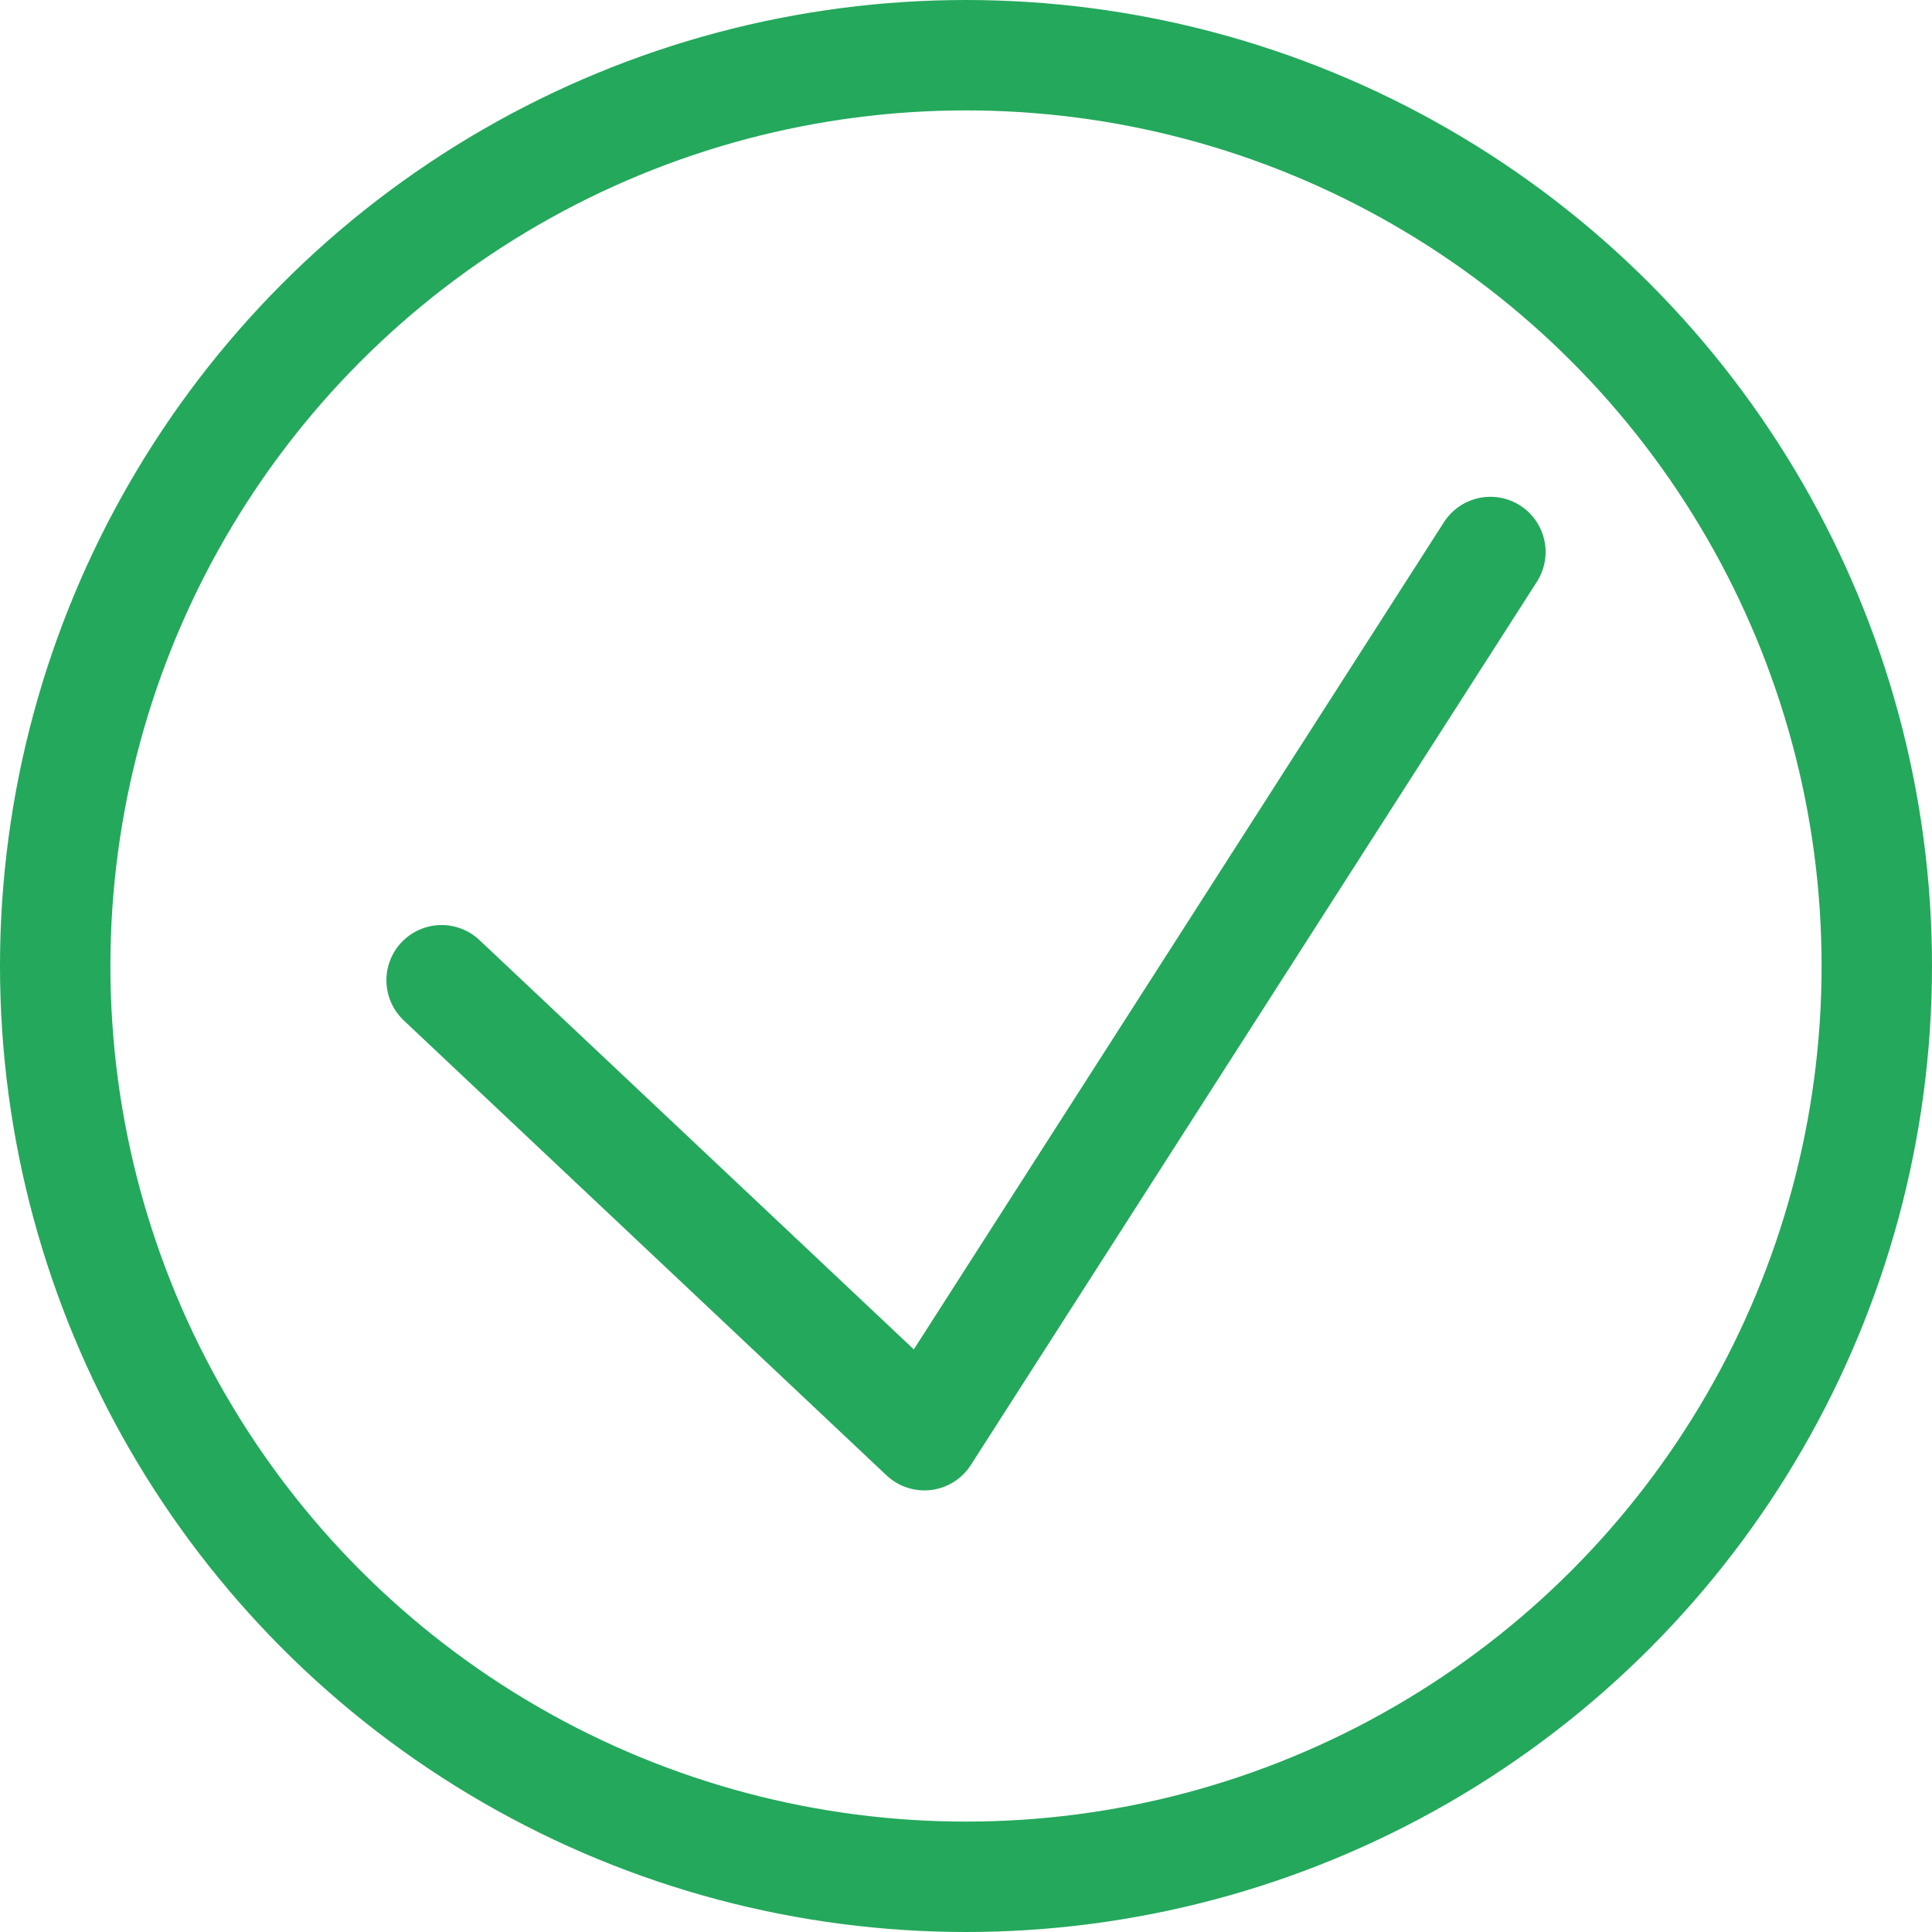<?xml version="1.0" encoding="UTF-8"?> <svg xmlns="http://www.w3.org/2000/svg" width="35" height="35" viewBox="0 0 35 35" fill="none"> <g clip-path="url(#clip0_42_2)"> <circle cx="17.5" cy="17.5" r="16.5" stroke="#24A85C" stroke-width="2"></circle> <path d="M8 17.758L16.746 26L27 10" stroke="#24A85C" stroke-width="2" stroke-linecap="round" stroke-linejoin="round"></path> </g> <defs> <clipPath id="clip0_42_2"> <rect width="35" height="35" fill="white"></rect> </clipPath> </defs> </svg> 